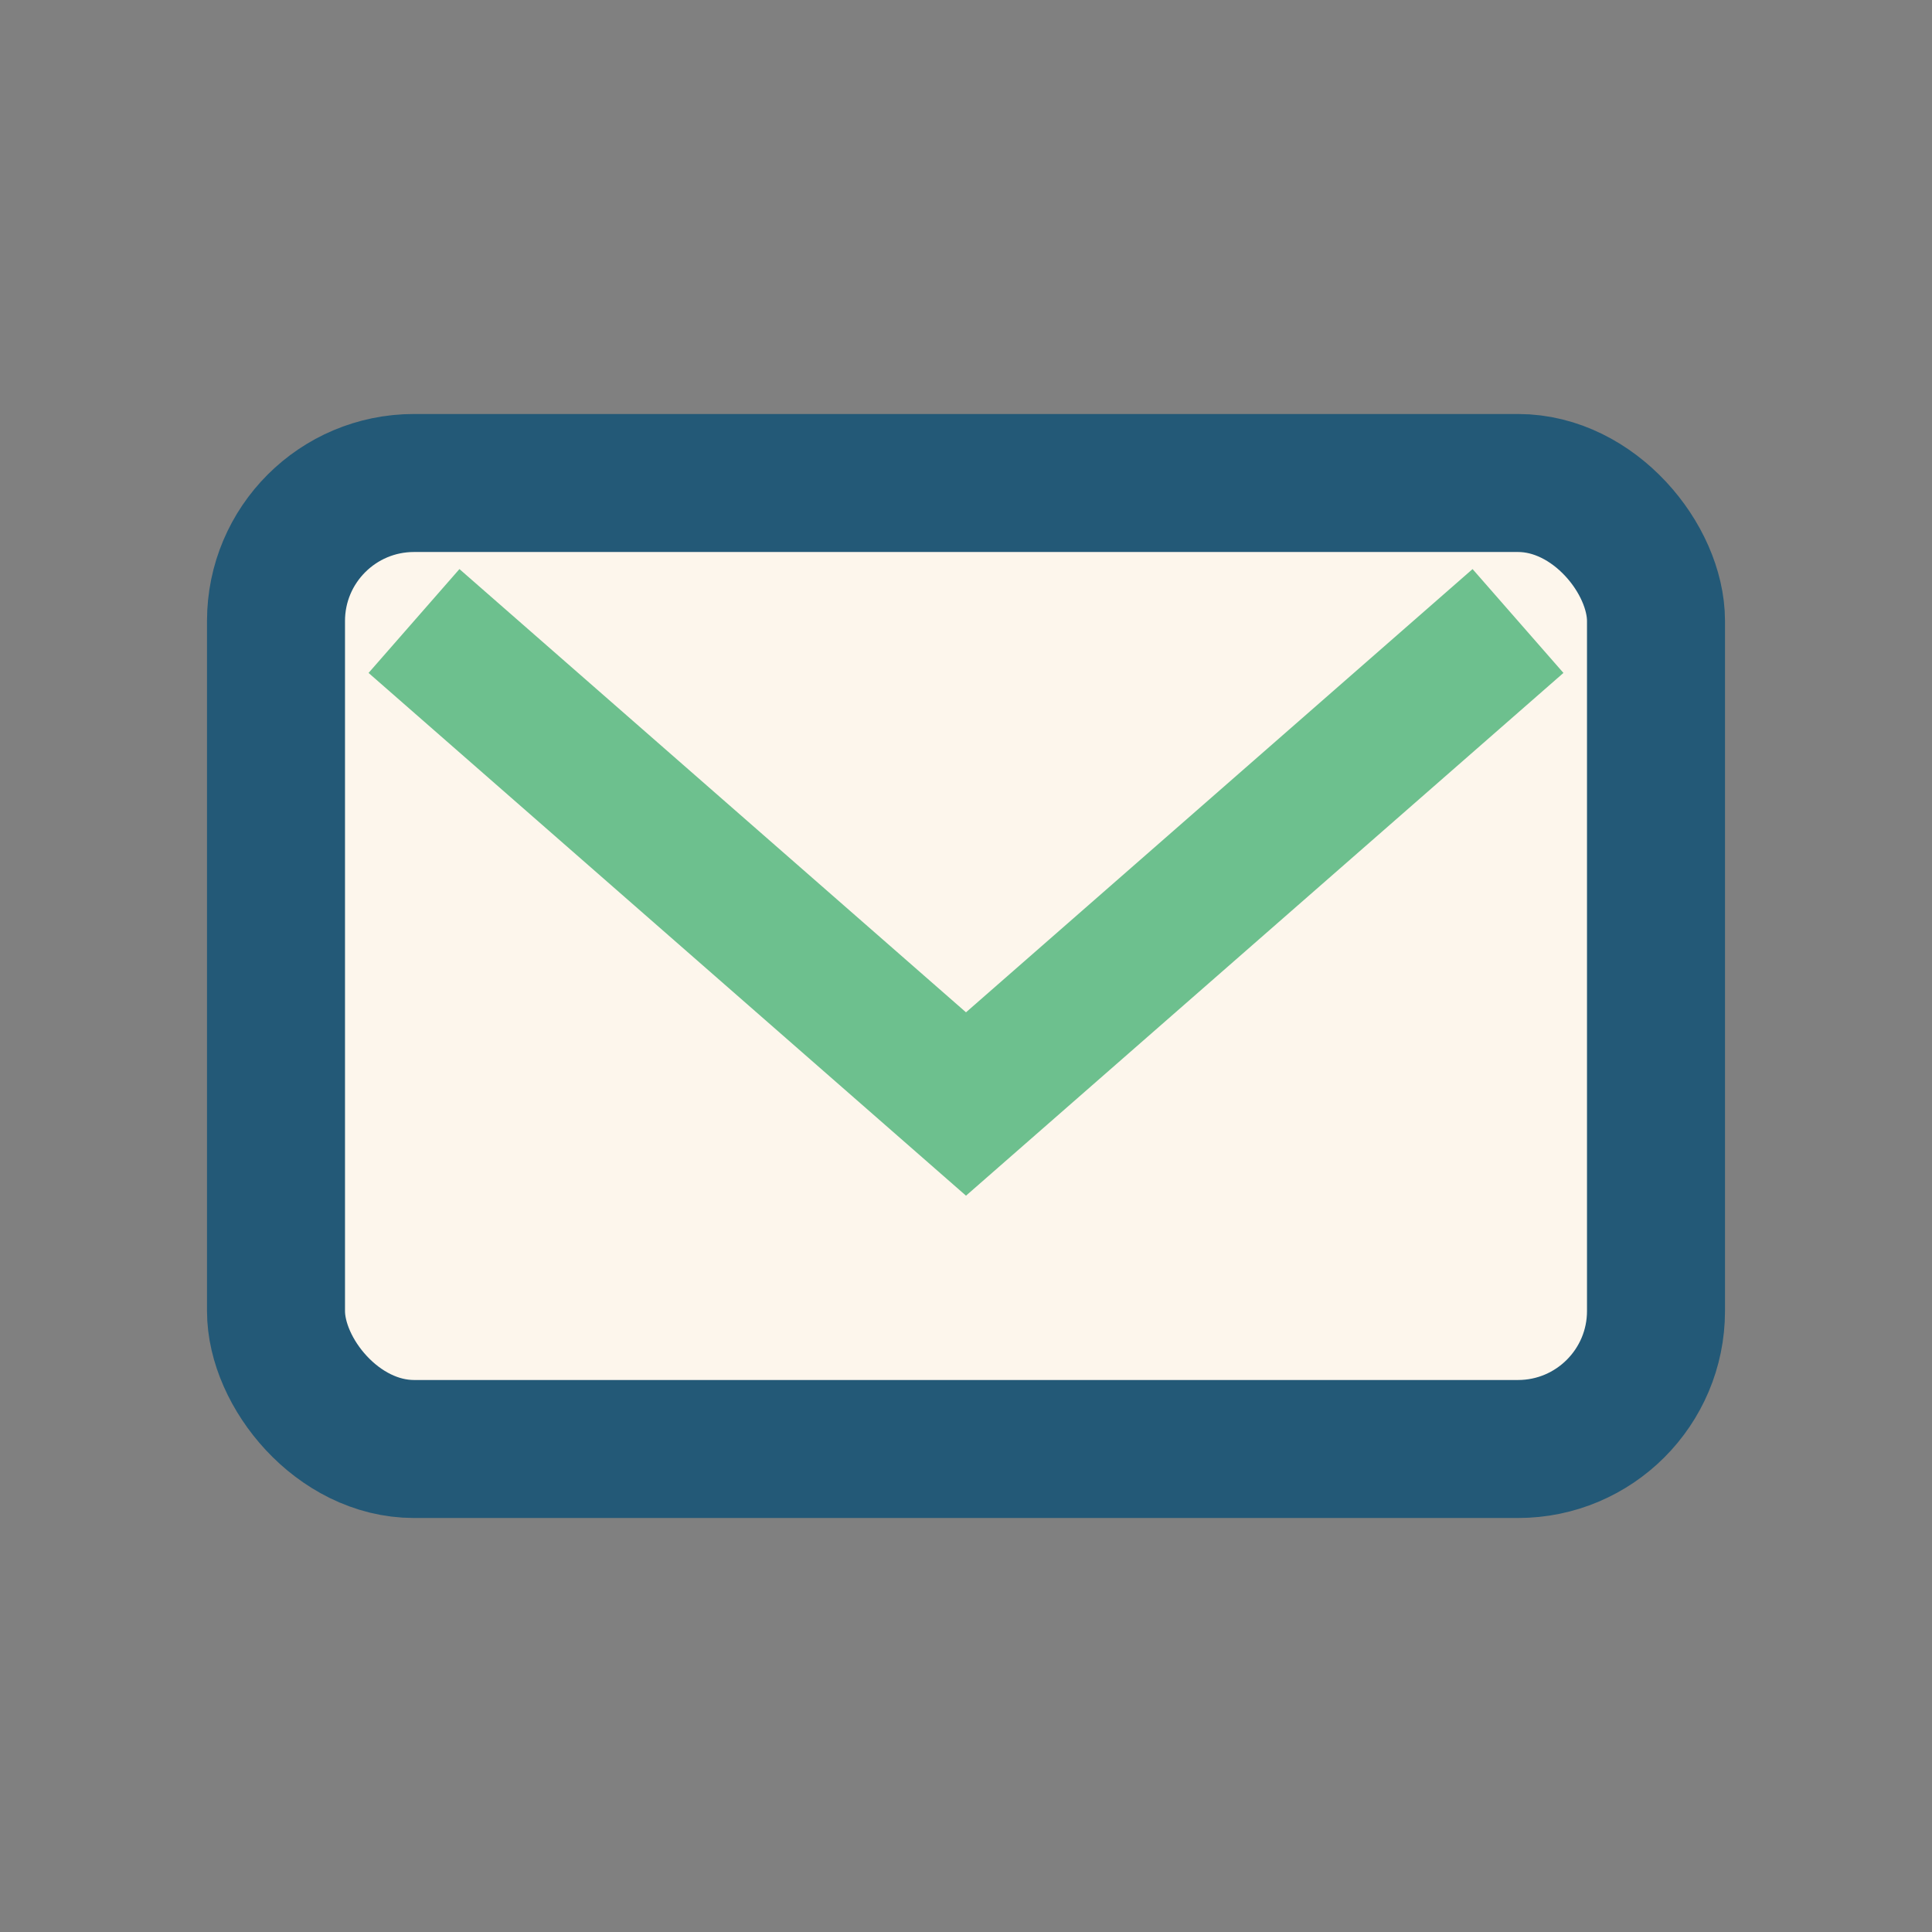 <?xml version="1.0" encoding="UTF-8"?>
<svg xmlns="http://www.w3.org/2000/svg" width="28" height="28" viewBox="0 0 28 28"><rect x="0" y="0" width="28" height="28" fill="#808080" stroke="none"/><rect x="4" y="7" width="20" height="14" rx="2" fill="#FDF6EC" stroke="#235977" stroke-width="2"/><path d="M6 9l8 7 8-7" fill="none" stroke="#6DC08E" stroke-width="2"/></svg>